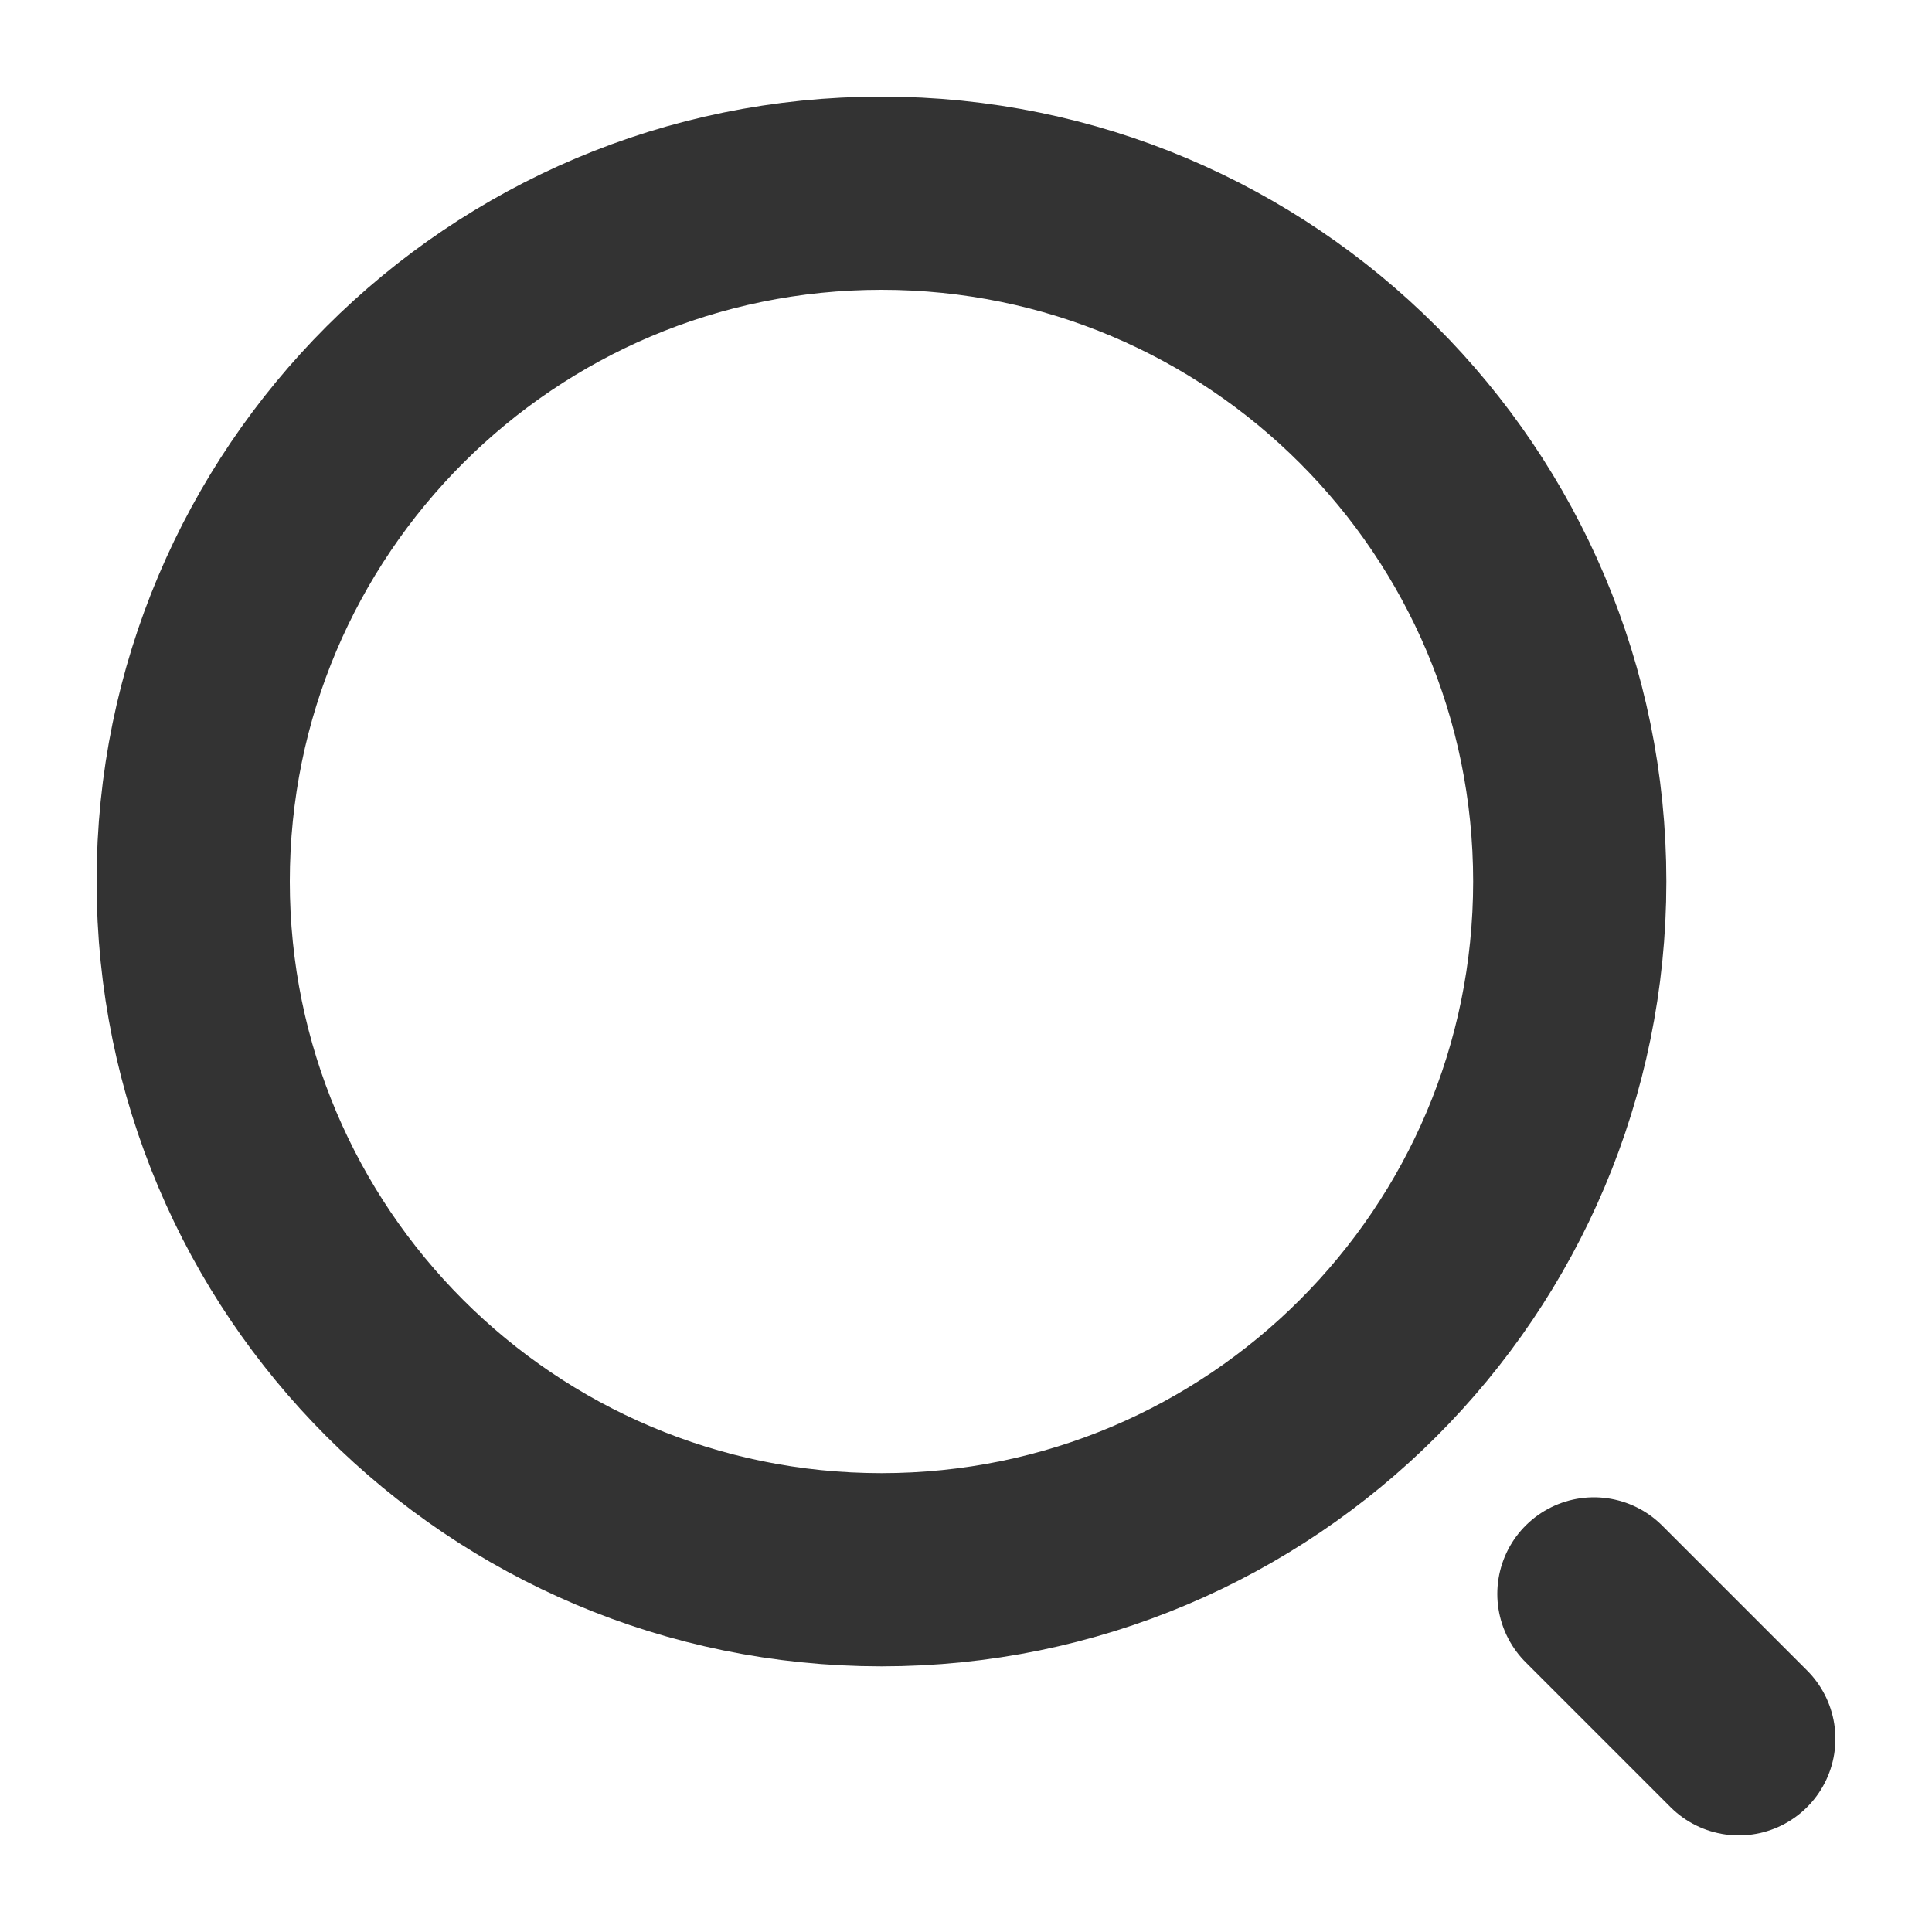 <?xml version="1.0" encoding="UTF-8"?> <svg xmlns="http://www.w3.org/2000/svg" width="20" height="20" viewBox="0 0 20 20" fill="none"><path d="M9.125 16.25C13.06 16.25 16.25 13.06 16.25 9.125C16.25 5.19 13.06 2 9.125 2C5.19 2 2 5.19 2 9.125C2 13.06 5.19 16.25 9.125 16.25Z" stroke="#333333" stroke-width="2"></path><path d="M16.5 16.5L18 18" stroke="#333333" stroke-width="2" stroke-linecap="round"></path></svg> 